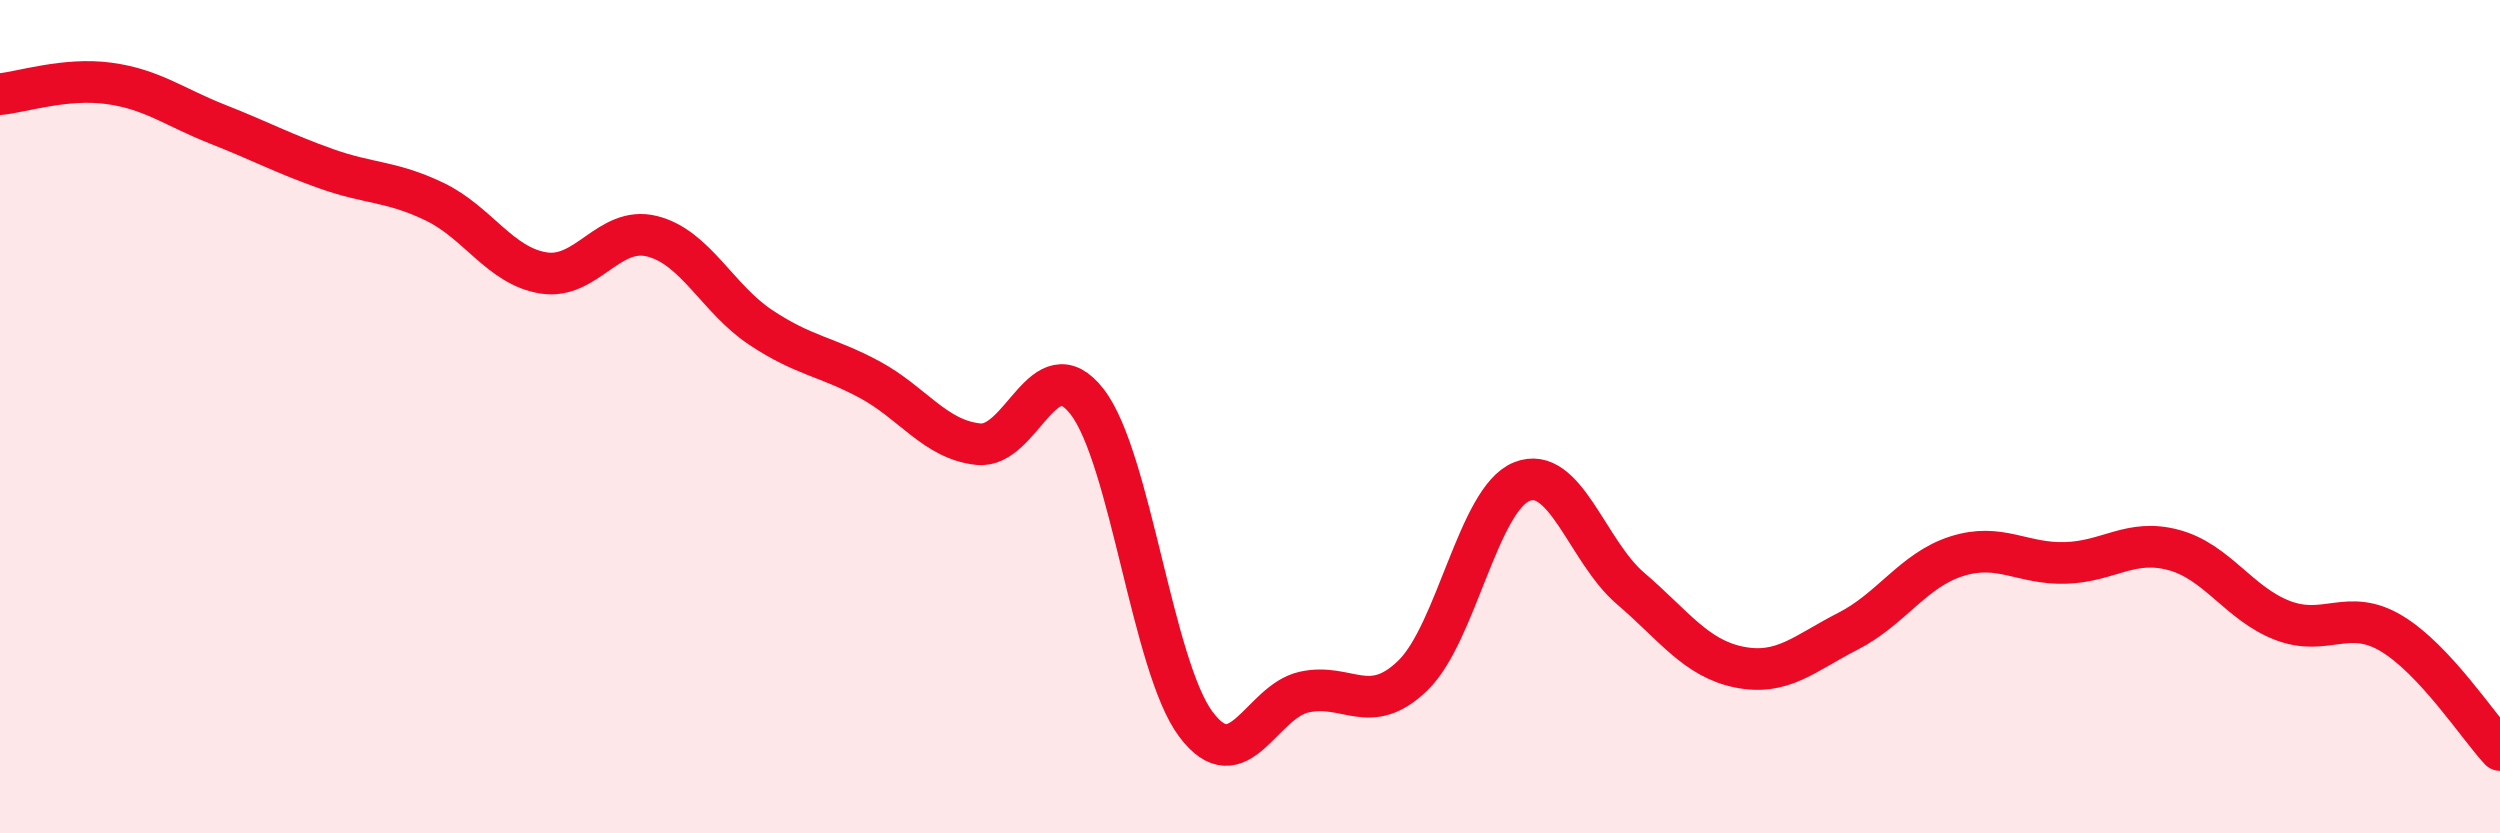 
    <svg width="60" height="20" viewBox="0 0 60 20" xmlns="http://www.w3.org/2000/svg">
      <path
        d="M 0,2.26 C 0.52,2.21 1.57,1.86 2.61,2 C 3.65,2.14 4.18,2.57 5.22,2.98 C 6.26,3.39 6.79,3.68 7.83,4.05 C 8.87,4.42 9.39,4.34 10.43,4.84 C 11.47,5.34 12,6.38 13.04,6.55 C 14.08,6.72 14.61,5.41 15.65,5.67 C 16.69,5.93 17.22,7.17 18.26,7.86 C 19.3,8.55 19.83,8.55 20.87,9.11 C 21.91,9.67 22.44,10.55 23.48,10.66 C 24.52,10.77 25.05,8.3 26.09,9.64 C 27.13,10.98 27.66,15.99 28.7,17.38 C 29.74,18.77 30.26,16.84 31.3,16.61 C 32.34,16.38 32.87,17.22 33.91,16.21 C 34.95,15.2 35.48,11.98 36.52,11.56 C 37.56,11.14 38.09,13.23 39.13,14.12 C 40.17,15.01 40.7,15.8 41.74,16.01 C 42.78,16.22 43.31,15.68 44.35,15.15 C 45.39,14.62 45.92,13.68 46.96,13.35 C 48,13.02 48.53,13.54 49.57,13.51 C 50.61,13.48 51.13,12.92 52.17,13.2 C 53.21,13.48 53.74,14.49 54.78,14.89 C 55.82,15.29 56.35,14.58 57.39,15.2 C 58.43,15.82 59.48,17.44 60,18L60 20L0 20Z"
        fill="#EB0A25"
        opacity="0.1"
        stroke-linecap="round"
        stroke-linejoin="round"
      />
      <path
        d="M 0,2.26 C 0.52,2.21 1.57,1.86 2.61,2 C 3.65,2.14 4.18,2.57 5.22,2.98 C 6.26,3.39 6.79,3.68 7.83,4.05 C 8.87,4.42 9.39,4.34 10.43,4.84 C 11.47,5.34 12,6.38 13.04,6.55 C 14.08,6.72 14.61,5.41 15.65,5.67 C 16.69,5.93 17.22,7.17 18.26,7.86 C 19.3,8.55 19.83,8.55 20.87,9.11 C 21.91,9.67 22.44,10.55 23.48,10.66 C 24.52,10.77 25.05,8.3 26.09,9.64 C 27.13,10.98 27.66,15.99 28.7,17.38 C 29.74,18.77 30.26,16.84 31.3,16.61 C 32.34,16.38 32.87,17.22 33.91,16.21 C 34.95,15.2 35.48,11.98 36.52,11.56 C 37.56,11.14 38.09,13.23 39.13,14.12 C 40.17,15.01 40.7,15.8 41.74,16.01 C 42.78,16.22 43.31,15.68 44.35,15.15 C 45.39,14.62 45.92,13.68 46.96,13.35 C 48,13.02 48.53,13.54 49.57,13.51 C 50.61,13.48 51.13,12.92 52.17,13.2 C 53.21,13.48 53.74,14.49 54.78,14.89 C 55.82,15.29 56.35,14.58 57.39,15.2 C 58.43,15.82 59.48,17.44 60,18"
        stroke="#EB0A25"
        stroke-width="1"
        fill="none"
        stroke-linecap="round"
        stroke-linejoin="round"
      />
    </svg>
  